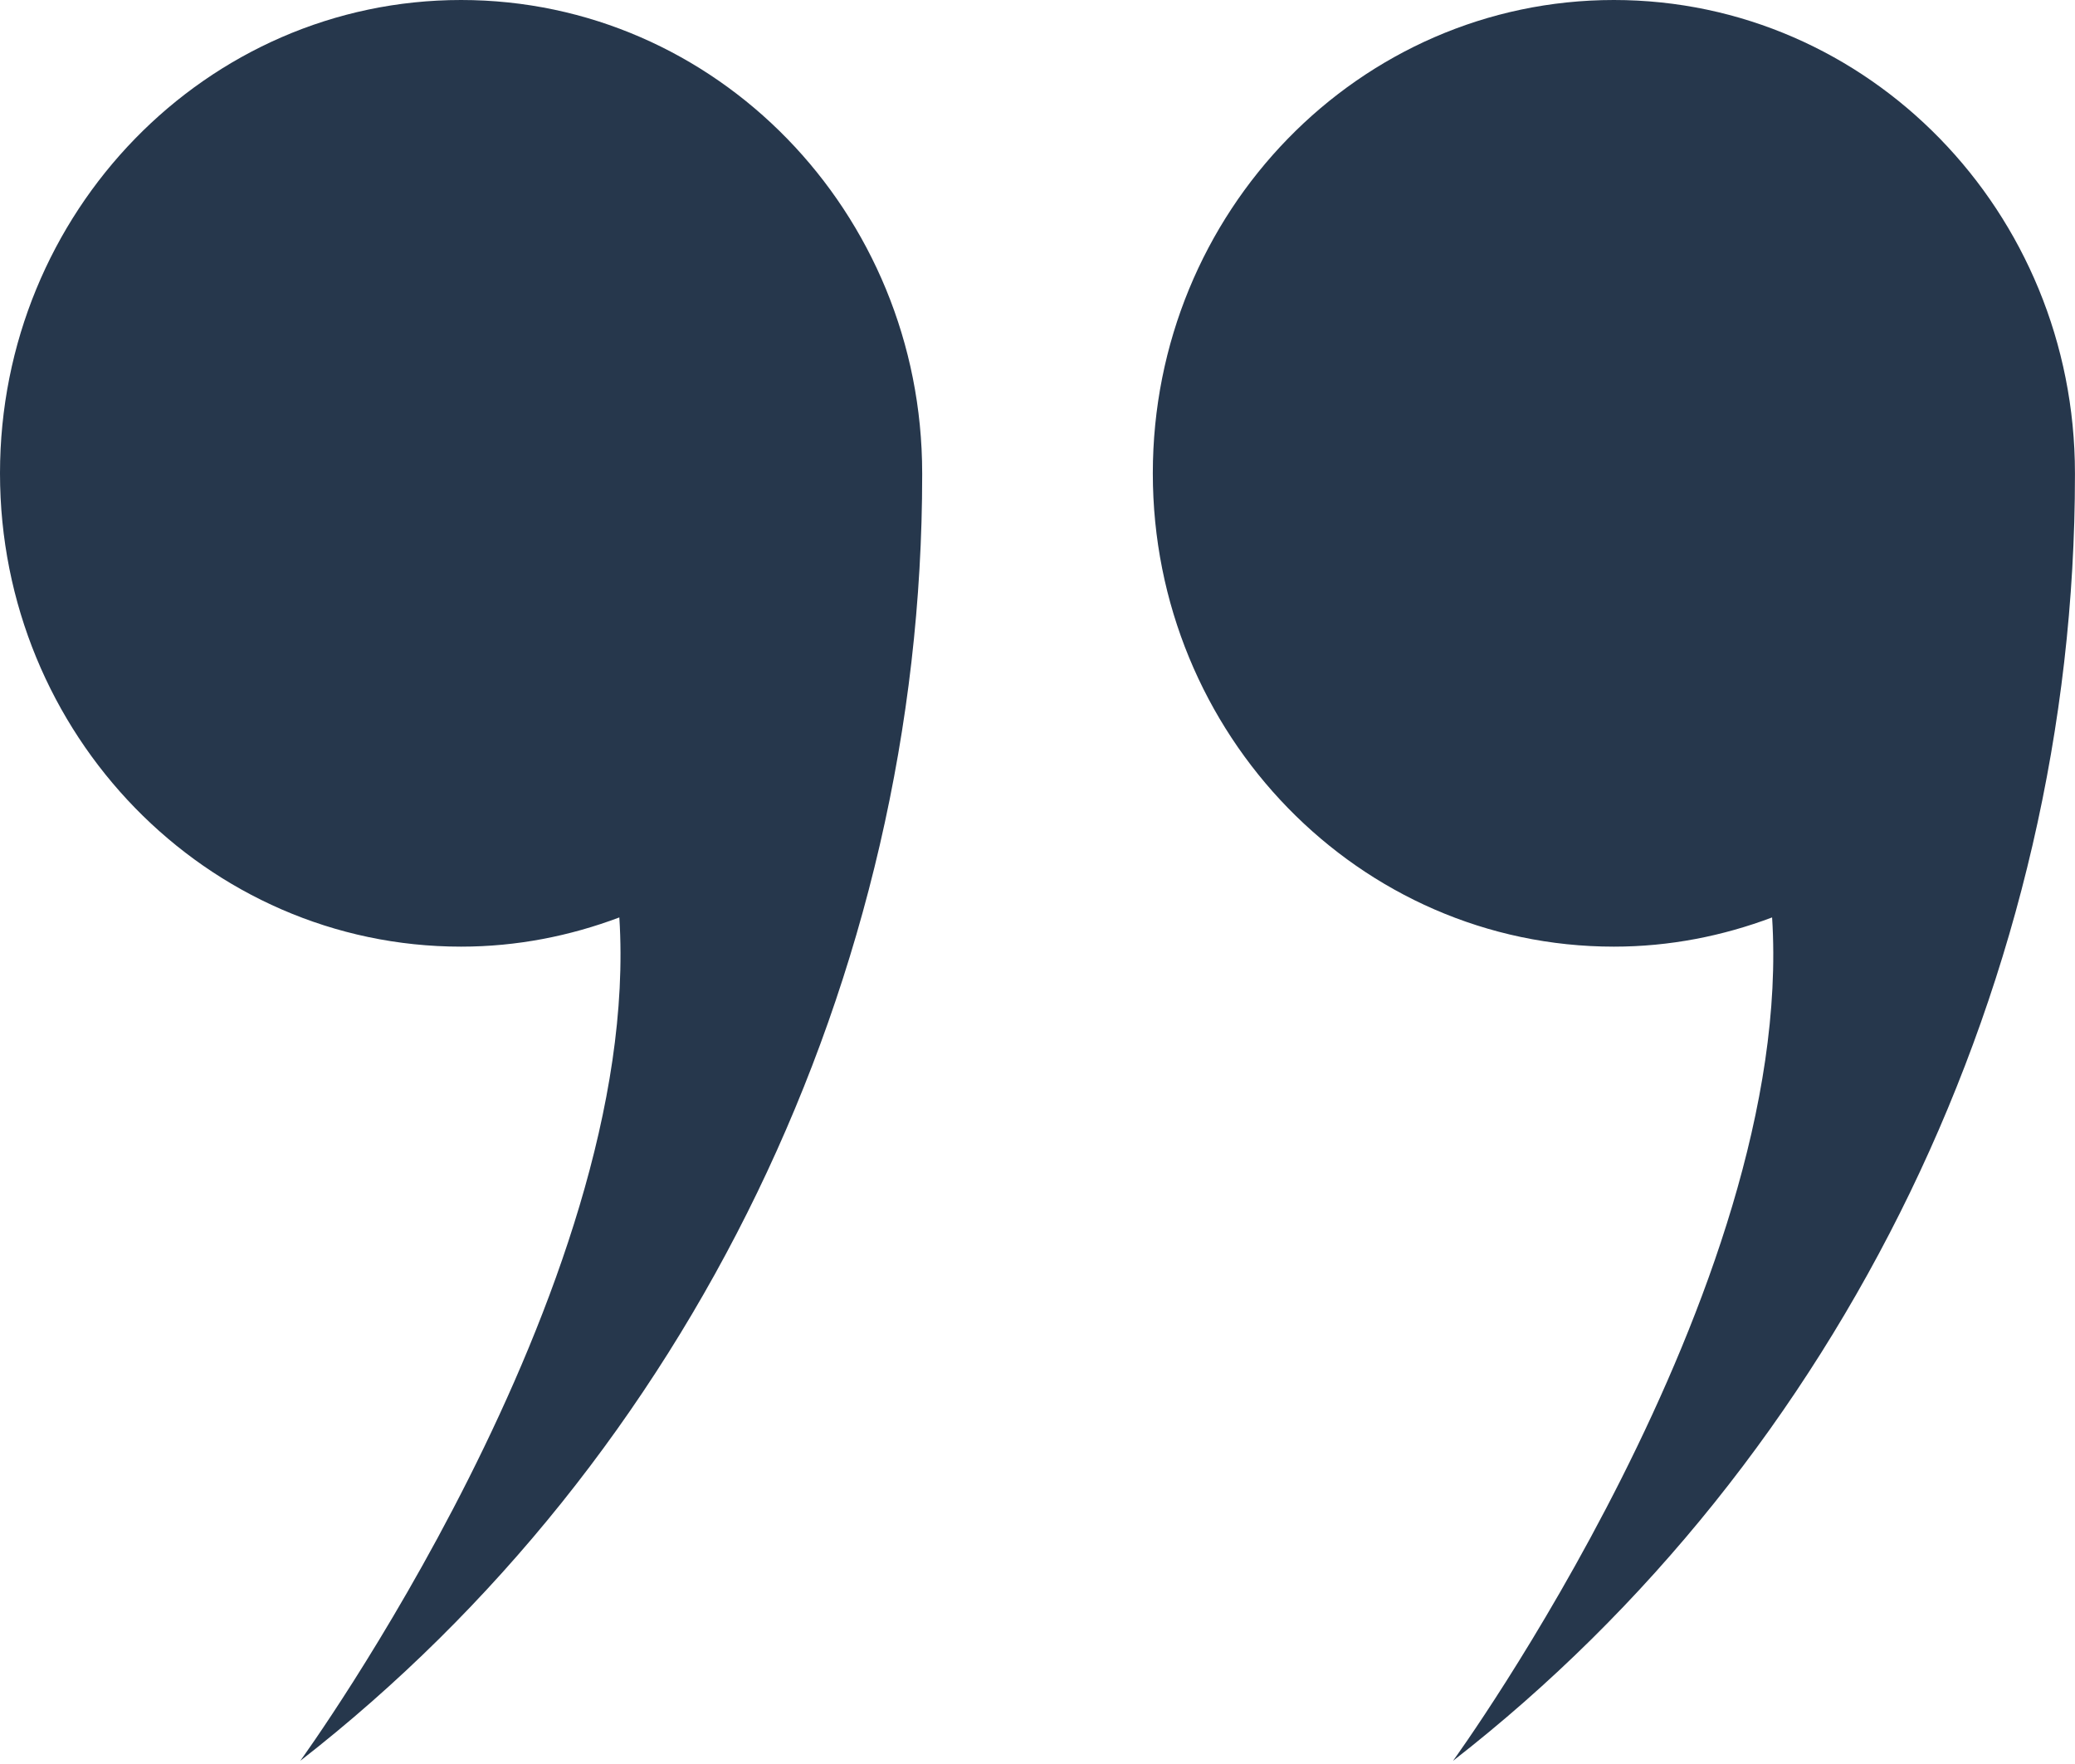 <svg width="40" height="34" viewBox="0 0 40 34" fill="none" xmlns="http://www.w3.org/2000/svg">
<path d="M8.888 0C3.98 0 0 4.087 0 9.123C0 14.159 3.982 18.246 8.888 18.246C9.964 18.246 10.987 18.041 11.939 17.683C12.396 24.844 5.788 33.939 5.788 33.939C13.297 28.094 17.777 18.829 17.777 9.157V9.123C17.777 4.085 13.797 0 8.888 0Z" fill="#26374C"/>
<path d="M31.111 0C26.202 0 22.223 4.087 22.223 9.123C22.223 14.159 26.205 18.246 31.111 18.246C32.187 18.246 33.209 18.041 34.161 17.683C34.618 24.844 28.01 33.939 28.01 33.939C35.52 28.094 39.999 18.829 39.999 9.157V9.123C39.999 4.085 36.02 0 31.111 0Z" fill="#26374C"/>
</svg>
